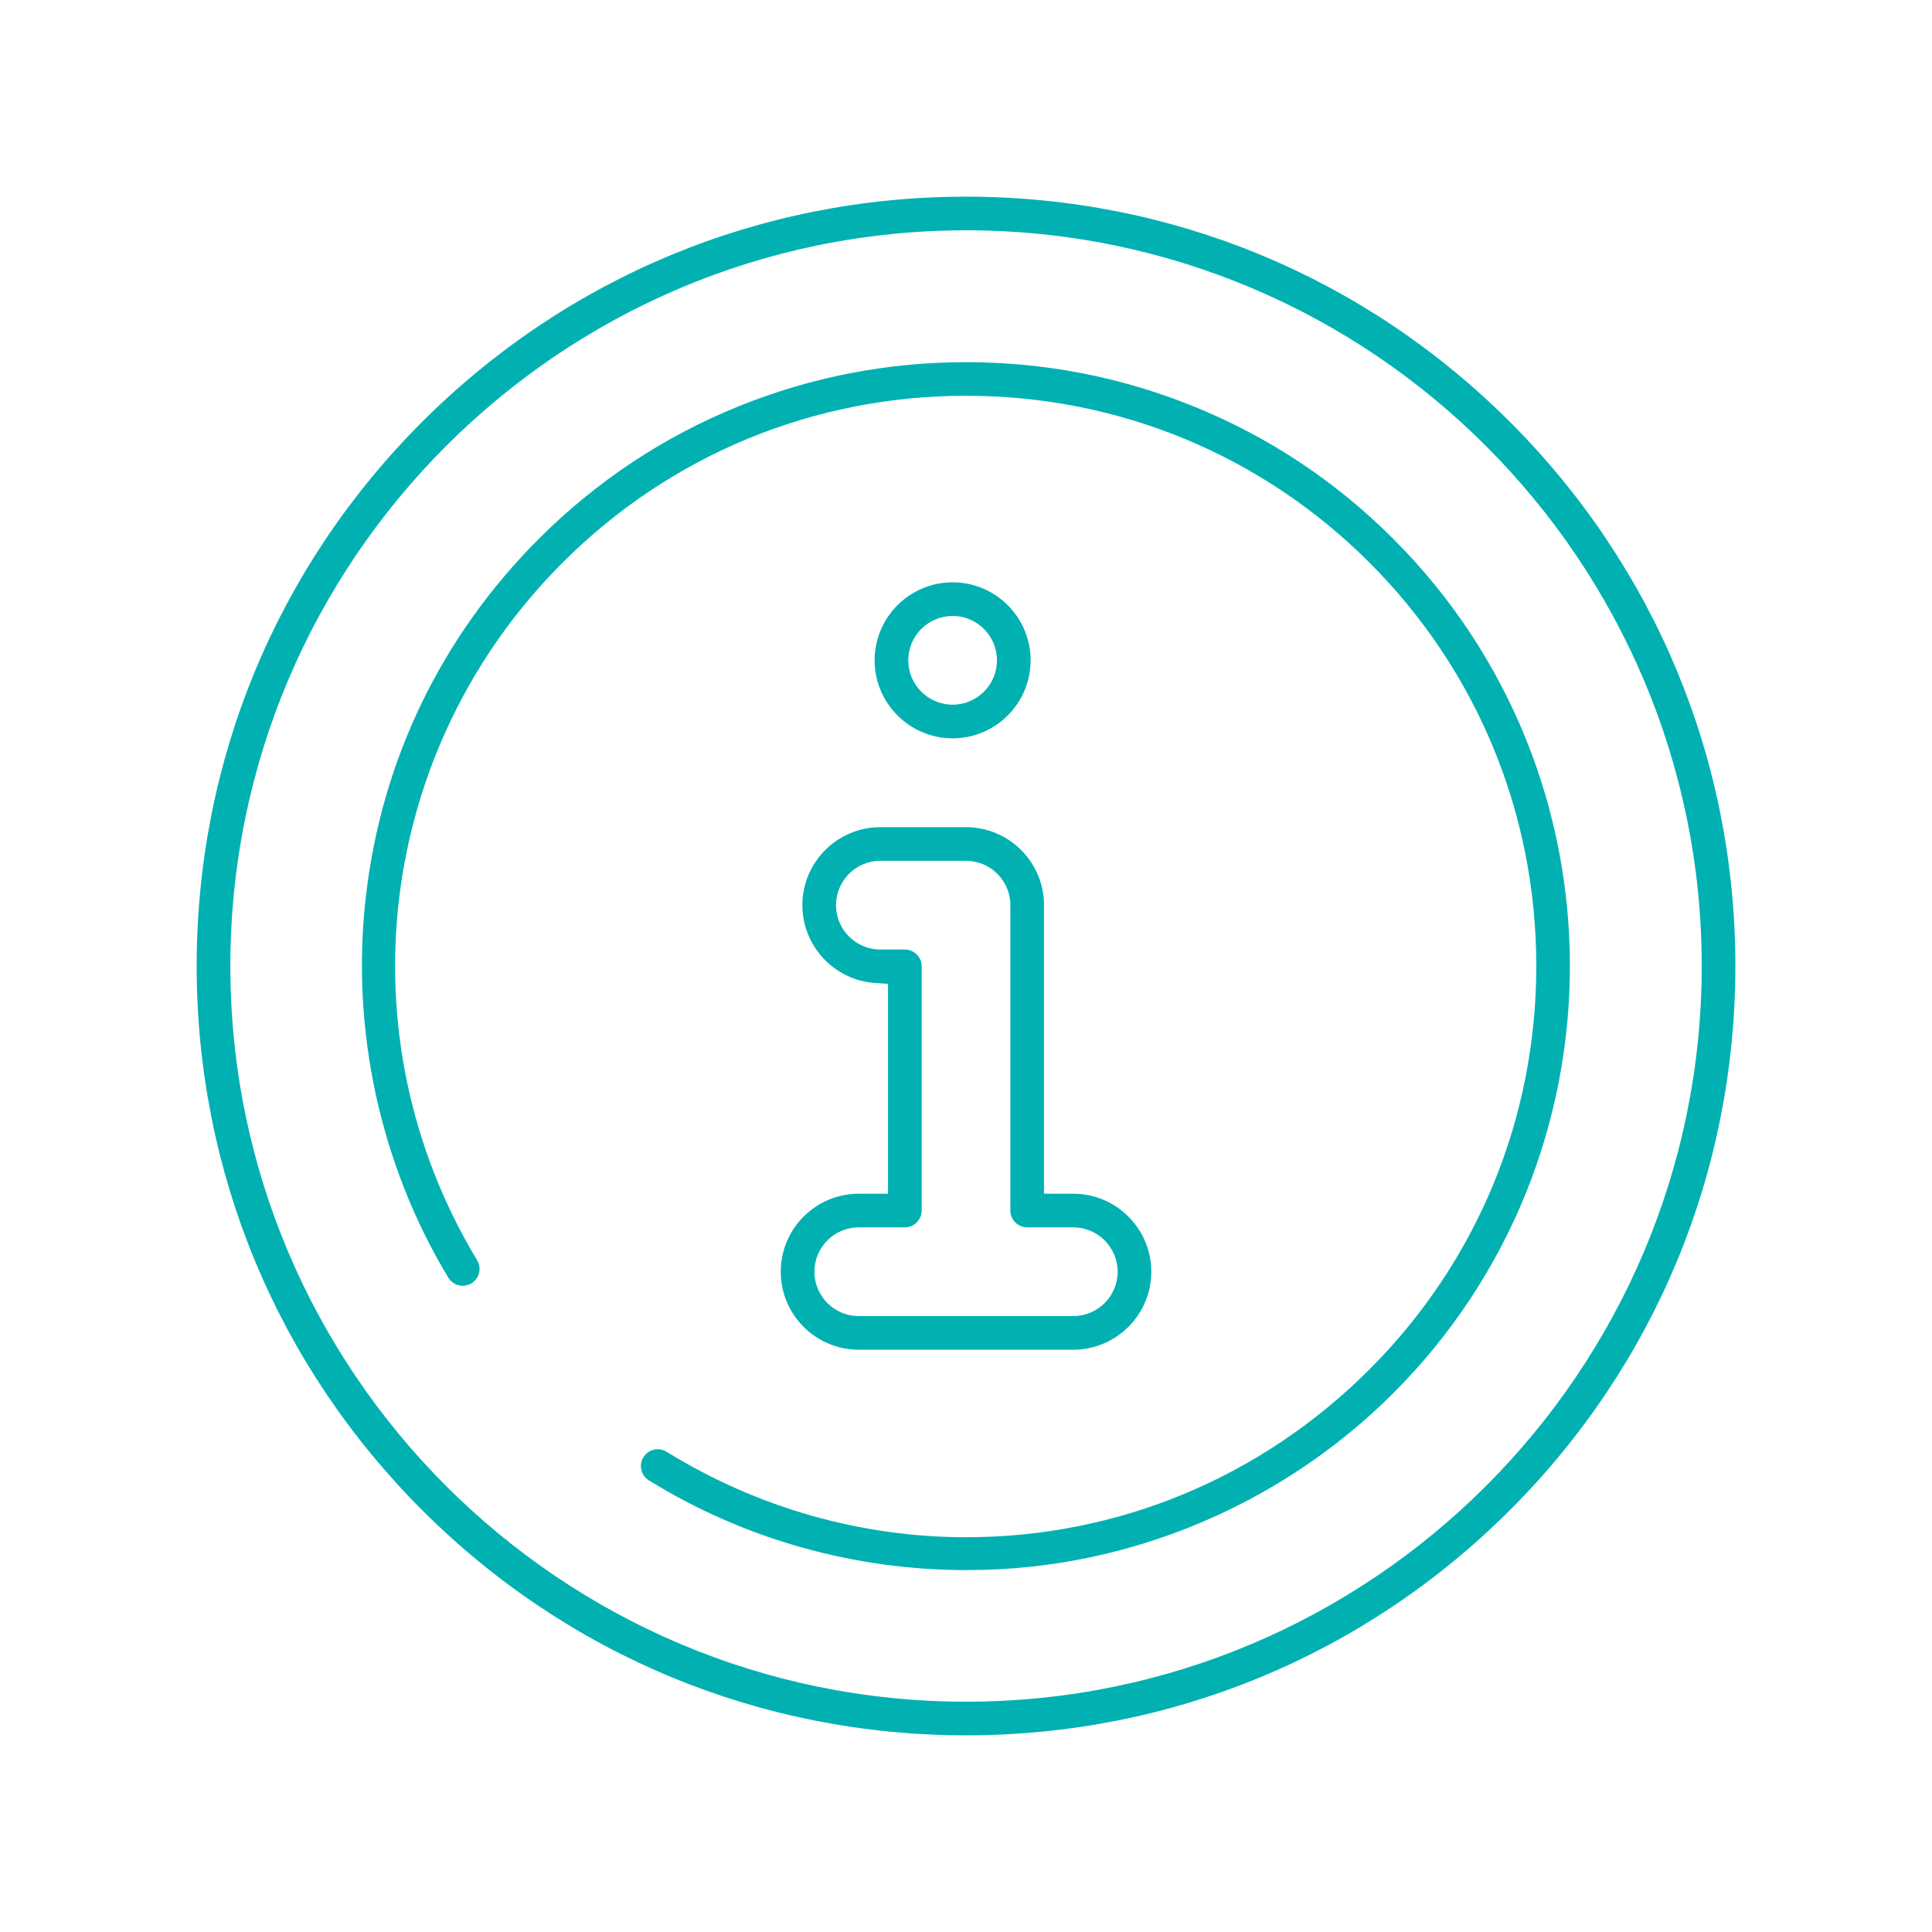<svg fill="none" height="96" viewBox="0 0 96 96" width="96" xmlns="http://www.w3.org/2000/svg" xmlns:xlink="http://www.w3.org/1999/xlink"><clipPath id="a"><path d="m0 0h96v96h-96z"/></clipPath><mask id="b" height="96" maskUnits="userSpaceOnUse" width="96" x="0" y="0"><path d="m96 0h-96v96h96z" fill="#fff"/></mask><g clip-path="url(#a)"><g fill="#01b1b2" mask="url(#b)"><path d="m48.001 86.228c-10.211 0-19.811-3.976-27.031-11.196-7.221-7.22-11.198-16.821-11.198-27.032s3.977-19.811 11.197-27.031 16.821-11.197 27.032-11.197 19.811 3.976 27.031 11.196 11.198 16.821 11.198 27.032-3.977 19.812-11.197 27.031c-7.221 7.22-16.821 11.197-27.032 11.197zm0-74.784c-20.156 0-36.555 16.399-36.555 36.556s16.399 36.556 36.555 36.556c20.158 0 36.557-16.399 36.557-36.556s-16.399-36.556-36.557-36.556z"/><path d="m48.032 78.018c-5.607 0-11.068-1.542-15.791-4.46-.189-.117-.322-.301-.373-.519s-.016-.442.102-.631c.154-.249.42-.397.713-.397.154 0 .305.043.438.125 4.5 2.779 9.648 4.248 14.889 4.248 7.545 0 14.66-2.961 20.037-8.339 5.346-5.346 8.291-12.464 8.291-20.045s-2.945-14.699-8.291-20.045-12.465-8.29-20.045-8.29-14.699 2.944-20.045 8.29c-9.238 9.238-10.984 23.493-4.25 34.666.115.191.15.416.096.633-.053.217-.188.4-.379.515-.131.079-.279.12-.43.12-.297 0-.566-.151-.719-.405-3.4-5.64-4.854-12.369-4.094-18.949.783-6.782 3.756-12.924 8.594-17.762 2.861-2.861 6.199-5.076 9.924-6.583 3.598-1.456 7.4-2.194 11.303-2.194s7.705.738 11.303 2.194c3.725 1.508 7.064 3.723 9.924 6.583 11.705 11.705 11.705 30.75 0 42.455-4.809 4.809-11.172 7.867-17.916 8.611-1.083.119-2.187.179-3.281.179z"/><path d="m42.67 67.067c-2.137 0-3.875-1.739-3.875-3.876s1.738-3.876 3.875-3.876h1.455v-10.428l-.639-.043c-2.029-.133-3.617-1.833-3.617-3.867 0-2.137 1.738-3.875 3.875-3.875h4.256c2.137 0 3.877 1.739 3.877 3.875v14.338h1.453c2.137 0 3.877 1.739 3.877 3.876s-1.74 3.876-3.877 3.876zm0-6.08c-1.215 0-2.203.989-2.203 2.204s.988 2.204 2.203 2.204h10.66c1.215 0 2.205-.988 2.205-2.204s-.99-2.204-2.205-2.204h-2.289c-.461 0-.836-.375-.836-.836v-15.174c0-1.215-.99-2.204-2.205-2.204h-4.256c-1.215 0-2.203.989-2.203 2.204 0 1.216.988 2.204 2.203 2.204h1.217c.461 0 .836.375.836.836v12.134c0 .461-.375.836-.836.836z"/><path d="m47.336 36.687c-2.137 0-3.877-1.739-3.877-3.876s1.74-3.876 3.877-3.876 3.875 1.739 3.875 3.876-1.738 3.876-3.875 3.876zm0-6.08c-1.217 0-2.205.988-2.205 2.204s.988 2.204 2.205 2.204c1.215 0 2.203-.989 2.203-2.204s-.988-2.204-2.203-2.204z"/></g></g></svg>